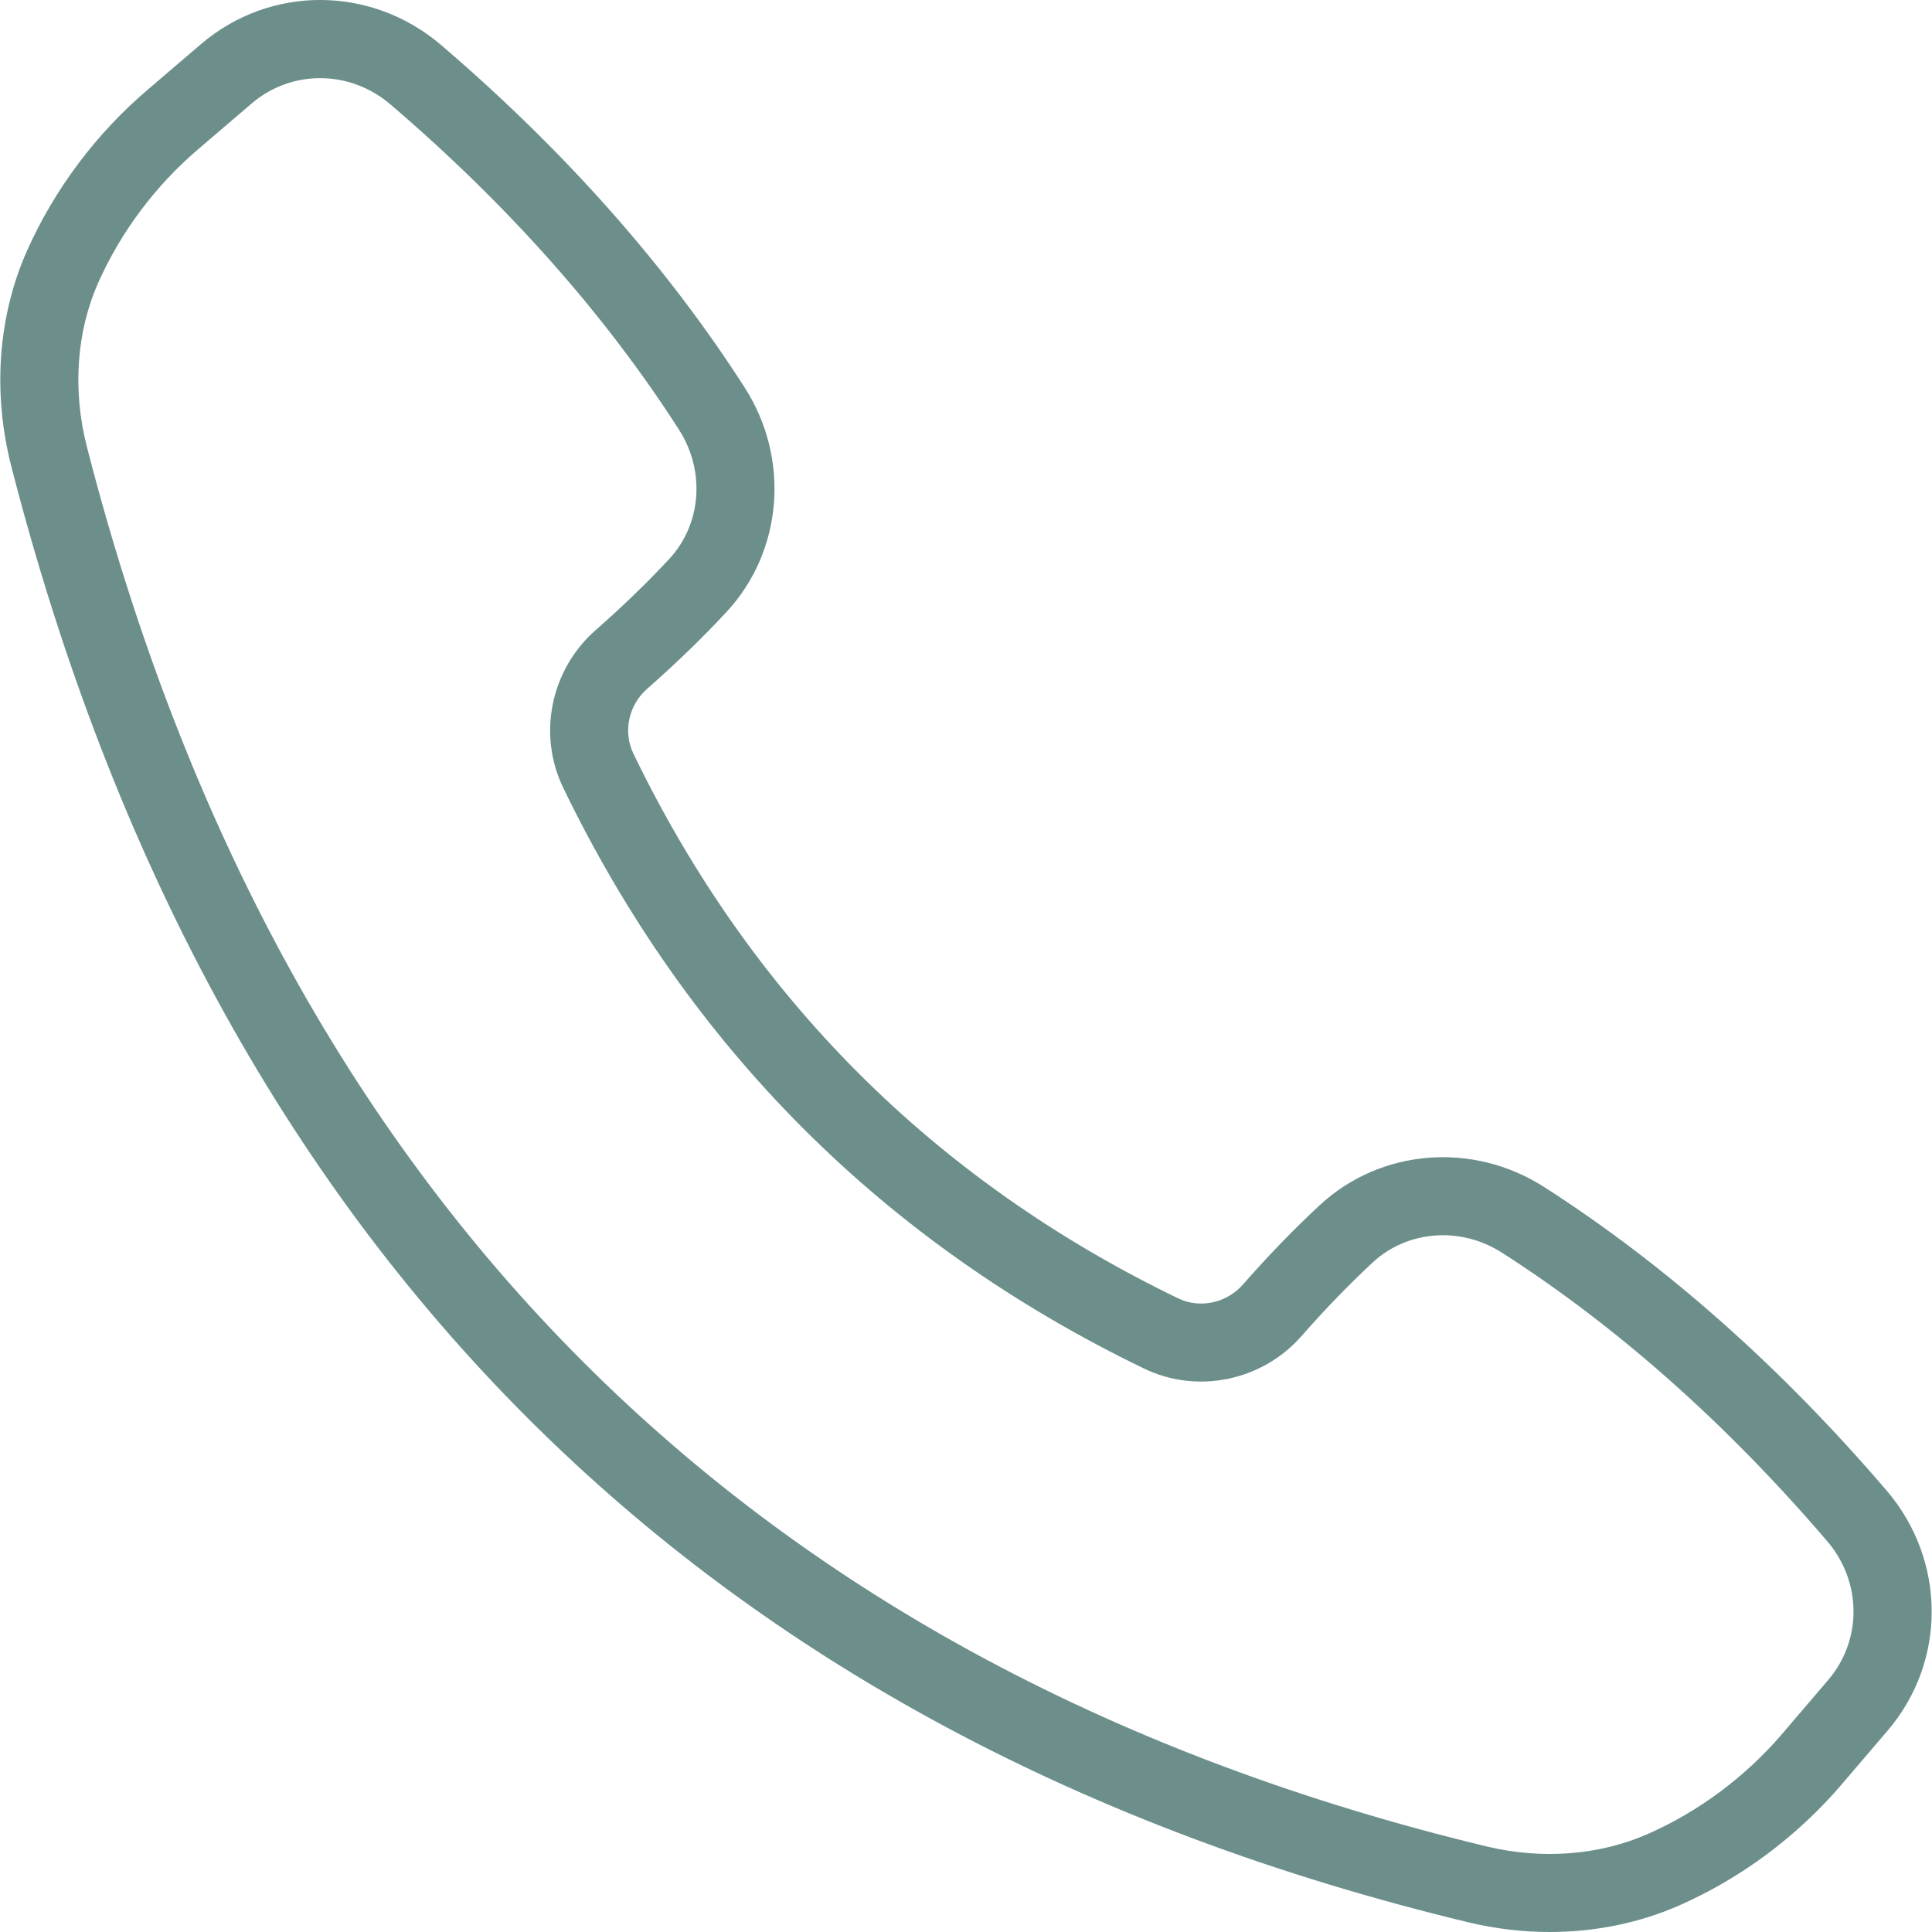 <?xml version="1.0" encoding="UTF-8" standalone="no"?>
<!DOCTYPE svg PUBLIC "-//W3C//DTD SVG 1.1//EN" "http://www.w3.org/Graphics/SVG/1.1/DTD/svg11.dtd">
<svg width="100%" height="100%" viewBox="0 0 532 532" version="1.1"
    xmlns="http://www.w3.org/2000/svg" xmlns:xlink="http://www.w3.org/1999/xlink"
    xml:space="preserve" xmlns:serif="http://www.serif.com/"
    style="fill-rule:evenodd;clip-rule:evenodd;stroke-linejoin:round;stroke-miterlimit:2;">
    <g transform="matrix(1,0,0,1,-84,-14)">
        <path d="M510.73,546C503.257,546 495.703,545.109 488.253,543.316C277.373,492.504 142.413,357.636 87.123,142.456C81.885,122.065 83.451,100.897 91.525,82.854C99.029,66.084 110.447,50.854 124.541,38.803L139.33,26.158C158.42,9.838 186.26,9.955 205.51,26.436C239.483,55.514 267.592,87.237 289.061,120.717C301.659,140.369 299.588,165.799 284.014,182.557C277.432,189.635 270.096,196.737 262.202,203.666C257.066,208.17 255.511,215.518 258.425,221.537C290.843,288.627 341.296,339.077 408.375,371.497C414.395,374.403 421.738,372.852 426.246,367.716C433.199,359.794 440.297,352.458 447.355,345.904C464.109,330.33 489.539,328.256 509.195,340.857C542.675,362.326 574.394,390.439 603.476,424.408C619.956,443.666 620.074,471.498 603.75,490.588L591.113,505.377C578.929,519.623 563.515,531.119 546.547,538.623C535.477,543.509 523.223,545.998 510.731,545.998L510.73,546ZM172.15,35.52C165.427,35.52 158.744,37.84 153.302,42.493L138.513,55.138C126.822,65.134 117.357,77.755 111.142,91.638C105.044,105.259 103.912,121.408 107.947,137.111C161.103,343.981 290.747,473.611 493.287,522.421C508.619,526.116 524.447,524.886 537.853,518.96C551.9,512.745 564.665,503.222 574.775,491.401L587.412,476.612C596.814,465.62 596.701,449.542 587.142,438.382C559.431,406.007 529.298,379.28 497.591,358.944C486.2,351.639 471.552,352.756 461.982,361.643C455.459,367.705 448.869,374.514 442.4,381.889C431.548,394.26 413.712,397.944 399.021,390.846C327.466,356.264 273.651,302.448 239.071,230.886C231.97,216.198 235.653,198.359 248.024,187.507C255.376,181.058 262.192,174.468 268.274,167.925C277.169,158.355 278.274,143.714 270.97,132.32C250.634,100.605 223.911,70.472 191.532,42.765C185.899,37.937 179.009,35.519 172.149,35.519L172.15,35.52Z" style="fill-rule:nonzero;fill:#6c8f8c;"/>
    </g>
</svg>